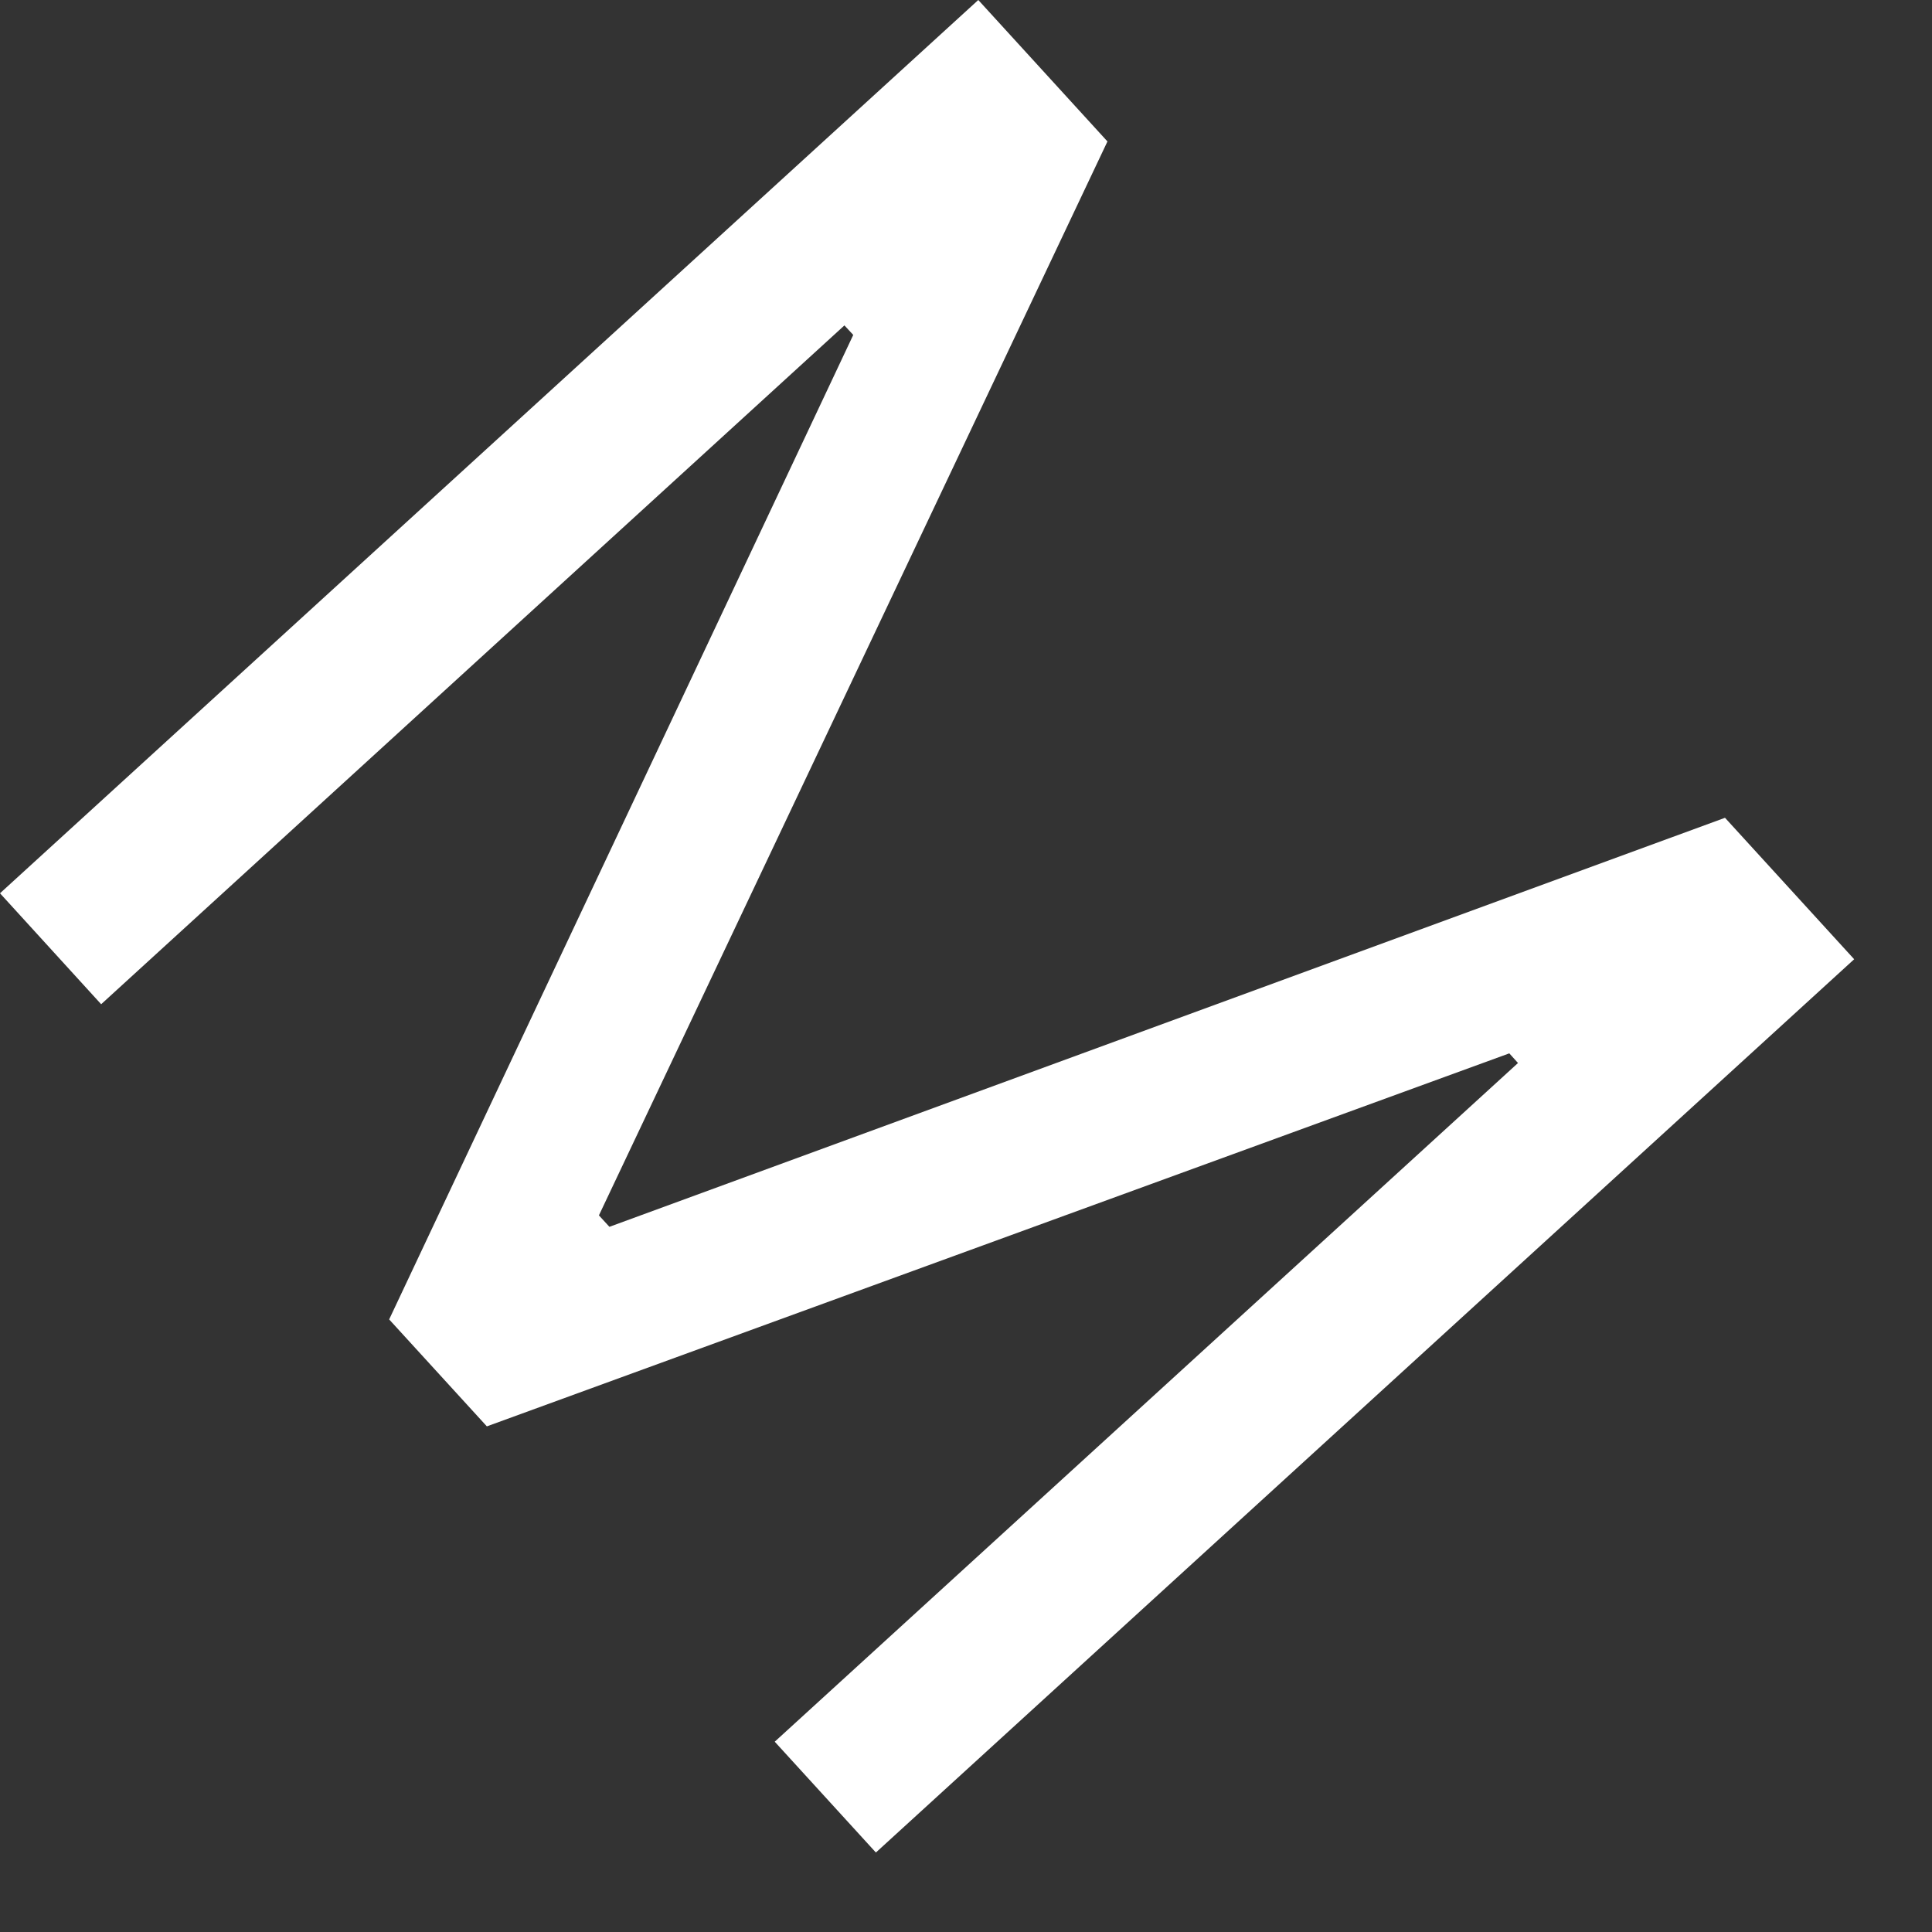 <?xml version="1.0" encoding="utf-8"?>
<svg xmlns="http://www.w3.org/2000/svg" fill="none" height="100%" overflow="visible" preserveAspectRatio="none" style="display: block;" viewBox="0 0 14 14" width="100%">
<rect x="0" y="0" width="14" height="14" fill="#333333" stroke="none"/>
<path d="M7.089 0L8.025 1.025L4.34 8.807L4.416 8.89L12.5 5.926L13.436 6.951L6.347 13.424L5.614 12.621L11 7.703L10.937 7.633L3.528 10.336L2.82 9.561L6.183 2.427L6.119 2.358L0.733 7.277L0 6.473L7.089 0Z" fill="white" id="Vector"/>
</svg>